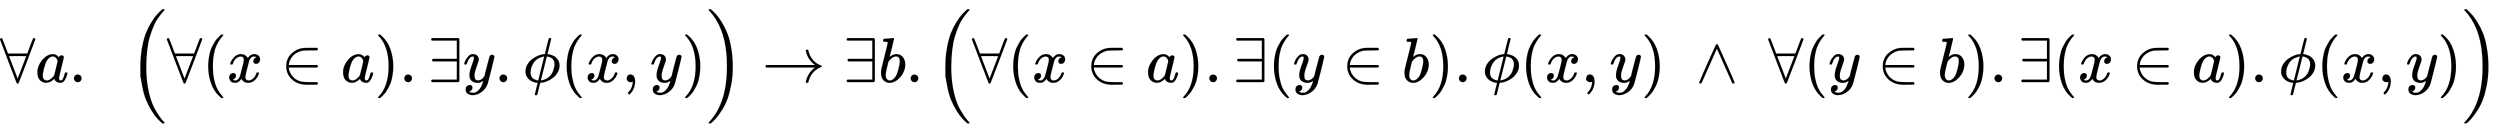 <svg xmlns:xlink="http://www.w3.org/1999/xlink" width="91.441ex" height="4.843ex" style="vertical-align: -1.838ex;" viewBox="0 -1293.7 39370.1 2085" role="img" focusable="false" xmlns="http://www.w3.org/2000/svg" aria-labelledby="MathJax-SVG-1-Title">
<title id="MathJax-SVG-1-Title">{\displaystyle \forall a.\ \ {\Big (}\forall (x\in a).\exists y.\phi (x,y){\Big )}\to \exists b.{\Big (}\forall (x\in a).\exists (y\in b).\phi (x,y)\ \land \ \forall (y\in b).\exists (x\in a).\phi (x,y){\Big )}}</title>
<defs aria-hidden="true">
<path stroke-width="1" id="E1-MJMAIN-2200" d="M0 673Q0 684 7 689T20 694Q32 694 38 680T82 567L126 451H430L473 566Q483 593 494 622T512 668T519 685Q524 694 538 694Q556 692 556 674Q556 670 426 329T293 -15Q288 -22 278 -22T263 -15Q260 -11 131 328T0 673ZM414 410Q414 411 278 411T142 410L278 55L414 410Z"></path>
<path stroke-width="1" id="E1-MJMATHI-61" d="M33 157Q33 258 109 349T280 441Q331 441 370 392Q386 422 416 422Q429 422 439 414T449 394Q449 381 412 234T374 68Q374 43 381 35T402 26Q411 27 422 35Q443 55 463 131Q469 151 473 152Q475 153 483 153H487Q506 153 506 144Q506 138 501 117T481 63T449 13Q436 0 417 -8Q409 -10 393 -10Q359 -10 336 5T306 36L300 51Q299 52 296 50Q294 48 292 46Q233 -10 172 -10Q117 -10 75 30T33 157ZM351 328Q351 334 346 350T323 385T277 405Q242 405 210 374T160 293Q131 214 119 129Q119 126 119 118T118 106Q118 61 136 44T179 26Q217 26 254 59T298 110Q300 114 325 217T351 328Z"></path>
<path stroke-width="1" id="E1-MJMAIN-2E" d="M78 60Q78 84 95 102T138 120Q162 120 180 104T199 61Q199 36 182 18T139 0T96 17T78 60Z"></path>
<path stroke-width="1" id="E1-MJMAIN-28" d="M94 250Q94 319 104 381T127 488T164 576T202 643T244 695T277 729T302 750H315H319Q333 750 333 741Q333 738 316 720T275 667T226 581T184 443T167 250T184 58T225 -81T274 -167T316 -220T333 -241Q333 -250 318 -250H315H302L274 -226Q180 -141 137 -14T94 250Z"></path>
<path stroke-width="1" id="E1-MJSZ2-28" d="M180 96T180 250T205 541T266 770T353 944T444 1069T527 1150H555Q561 1144 561 1141Q561 1137 545 1120T504 1072T447 995T386 878T330 721T288 513T272 251Q272 133 280 56Q293 -87 326 -209T399 -405T475 -531T536 -609T561 -640Q561 -643 555 -649H527Q483 -612 443 -568T353 -443T266 -270T205 -41Z"></path>
<path stroke-width="1" id="E1-MJMATHI-78" d="M52 289Q59 331 106 386T222 442Q257 442 286 424T329 379Q371 442 430 442Q467 442 494 420T522 361Q522 332 508 314T481 292T458 288Q439 288 427 299T415 328Q415 374 465 391Q454 404 425 404Q412 404 406 402Q368 386 350 336Q290 115 290 78Q290 50 306 38T341 26Q378 26 414 59T463 140Q466 150 469 151T485 153H489Q504 153 504 145Q504 144 502 134Q486 77 440 33T333 -11Q263 -11 227 52Q186 -10 133 -10H127Q78 -10 57 16T35 71Q35 103 54 123T99 143Q142 143 142 101Q142 81 130 66T107 46T94 41L91 40Q91 39 97 36T113 29T132 26Q168 26 194 71Q203 87 217 139T245 247T261 313Q266 340 266 352Q266 380 251 392T217 404Q177 404 142 372T93 290Q91 281 88 280T72 278H58Q52 284 52 289Z"></path>
<path stroke-width="1" id="E1-MJMAIN-2208" d="M84 250Q84 372 166 450T360 539Q361 539 377 539T419 540T469 540H568Q583 532 583 520Q583 511 570 501L466 500Q355 499 329 494Q280 482 242 458T183 409T147 354T129 306T124 272V270H568Q583 262 583 250T568 230H124V228Q124 207 134 177T167 112T231 48T328 7Q355 1 466 0H570Q583 -10 583 -20Q583 -32 568 -40H471Q464 -40 446 -40T417 -41Q262 -41 172 45Q84 127 84 250Z"></path>
<path stroke-width="1" id="E1-MJMAIN-29" d="M60 749L64 750Q69 750 74 750H86L114 726Q208 641 251 514T294 250Q294 182 284 119T261 12T224 -76T186 -143T145 -194T113 -227T90 -246Q87 -249 86 -250H74Q66 -250 63 -250T58 -247T55 -238Q56 -237 66 -225Q221 -64 221 250T66 725Q56 737 55 738Q55 746 60 749Z"></path>
<path stroke-width="1" id="E1-MJMAIN-2203" d="M56 661T56 674T70 694H487Q497 686 500 679V15Q497 10 487 1L279 0H70Q56 7 56 20T70 40H460V327H84Q70 334 70 347T84 367H460V654H70Q56 661 56 674Z"></path>
<path stroke-width="1" id="E1-MJMATHI-79" d="M21 287Q21 301 36 335T84 406T158 442Q199 442 224 419T250 355Q248 336 247 334Q247 331 231 288T198 191T182 105Q182 62 196 45T238 27Q261 27 281 38T312 61T339 94Q339 95 344 114T358 173T377 247Q415 397 419 404Q432 431 462 431Q475 431 483 424T494 412T496 403Q496 390 447 193T391 -23Q363 -106 294 -155T156 -205Q111 -205 77 -183T43 -117Q43 -95 50 -80T69 -58T89 -48T106 -45Q150 -45 150 -87Q150 -107 138 -122T115 -142T102 -147L99 -148Q101 -153 118 -160T152 -167H160Q177 -167 186 -165Q219 -156 247 -127T290 -65T313 -9T321 21L315 17Q309 13 296 6T270 -6Q250 -11 231 -11Q185 -11 150 11T104 82Q103 89 103 113Q103 170 138 262T173 379Q173 380 173 381Q173 390 173 393T169 400T158 404H154Q131 404 112 385T82 344T65 302T57 280Q55 278 41 278H27Q21 284 21 287Z"></path>
<path stroke-width="1" id="E1-MJMATHI-3D5" d="M409 688Q413 694 421 694H429H442Q448 688 448 686Q448 679 418 563Q411 535 404 504T392 458L388 442Q388 441 397 441T429 435T477 418Q521 397 550 357T579 260T548 151T471 65T374 11T279 -10H275L251 -105Q245 -128 238 -160Q230 -192 227 -198T215 -205H209Q189 -205 189 -198Q189 -193 211 -103L234 -11Q234 -10 226 -10Q221 -10 206 -8T161 6T107 36T62 89T43 171Q43 231 76 284T157 370T254 422T342 441Q347 441 348 445L378 567Q409 686 409 688ZM122 150Q122 116 134 91T167 53T203 35T237 27H244L337 404Q333 404 326 403T297 395T255 379T211 350T170 304Q152 276 137 237Q122 191 122 150ZM500 282Q500 320 484 347T444 385T405 400T381 404H378L332 217L284 29Q284 27 285 27Q293 27 317 33T357 47Q400 66 431 100T475 170T494 234T500 282Z"></path>
<path stroke-width="1" id="E1-MJMAIN-2C" d="M78 35T78 60T94 103T137 121Q165 121 187 96T210 8Q210 -27 201 -60T180 -117T154 -158T130 -185T117 -194Q113 -194 104 -185T95 -172Q95 -168 106 -156T131 -126T157 -76T173 -3V9L172 8Q170 7 167 6T161 3T152 1T140 0Q113 0 96 17Z"></path>
<path stroke-width="1" id="E1-MJSZ2-29" d="M35 1138Q35 1150 51 1150H56H69Q113 1113 153 1069T243 944T330 771T391 541T416 250T391 -40T330 -270T243 -443T152 -568T69 -649H56Q43 -649 39 -647T35 -637Q65 -607 110 -548Q283 -316 316 56Q324 133 324 251Q324 368 316 445Q278 877 48 1123Q36 1137 35 1138Z"></path>
<path stroke-width="1" id="E1-MJMAIN-2192" d="M56 237T56 250T70 270H835Q719 357 692 493Q692 494 692 496T691 499Q691 511 708 511H711Q720 511 723 510T729 506T732 497T735 481T743 456Q765 389 816 336T935 261Q944 258 944 250Q944 244 939 241T915 231T877 212Q836 186 806 152T761 85T740 35T732 4Q730 -6 727 -8T711 -11Q691 -11 691 0Q691 7 696 25Q728 151 835 230H70Q56 237 56 250Z"></path>
<path stroke-width="1" id="E1-MJMATHI-62" d="M73 647Q73 657 77 670T89 683Q90 683 161 688T234 694Q246 694 246 685T212 542Q204 508 195 472T180 418L176 399Q176 396 182 402Q231 442 283 442Q345 442 383 396T422 280Q422 169 343 79T173 -11Q123 -11 82 27T40 150V159Q40 180 48 217T97 414Q147 611 147 623T109 637Q104 637 101 637H96Q86 637 83 637T76 640T73 647ZM336 325V331Q336 405 275 405Q258 405 240 397T207 376T181 352T163 330L157 322L136 236Q114 150 114 114Q114 66 138 42Q154 26 178 26Q211 26 245 58Q270 81 285 114T318 219Q336 291 336 325Z"></path>
<path stroke-width="1" id="E1-MJMAIN-2227" d="M318 591Q325 598 333 598Q344 598 348 591Q349 590 414 445T545 151T611 -4Q609 -22 591 -22Q588 -22 586 -21T581 -20T577 -17T575 -13T572 -9T570 -4L333 528L96 -4Q87 -20 80 -21Q78 -22 75 -22Q57 -22 55 -4Q55 2 120 150T251 444T318 591Z"></path>
</defs>
<g stroke="currentColor" fill="currentColor" stroke-width="0" transform="matrix(1 0 0 -1 0 0)" aria-hidden="true">
 <use xlink:href="#E1-MJMAIN-2200" x="0" y="0"></use>
 <use xlink:href="#E1-MJMATHI-61" x="556" y="0"></use>
 <use xlink:href="#E1-MJMAIN-2E" x="1086" y="0"></use>
 <use xlink:href="#E1-MJSZ2-28" x="2031" y="-1"></use>
 <use xlink:href="#E1-MJMAIN-2200" x="2628" y="0"></use>
 <use xlink:href="#E1-MJMAIN-28" x="3185" y="0"></use>
 <use xlink:href="#E1-MJMATHI-78" x="3574" y="0"></use>
 <use xlink:href="#E1-MJMAIN-2208" x="4424" y="0"></use>
 <use xlink:href="#E1-MJMATHI-61" x="5370" y="0"></use>
 <use xlink:href="#E1-MJMAIN-29" x="5899" y="0"></use>
 <use xlink:href="#E1-MJMAIN-2E" x="6289" y="0"></use>
 <use xlink:href="#E1-MJMAIN-2203" x="6734" y="0"></use>
 <use xlink:href="#E1-MJMATHI-79" x="7290" y="0"></use>
 <use xlink:href="#E1-MJMAIN-2E" x="7788" y="0"></use>
 <use xlink:href="#E1-MJMATHI-3D5" x="8233" y="0"></use>
 <use xlink:href="#E1-MJMAIN-28" x="8830" y="0"></use>
 <use xlink:href="#E1-MJMATHI-78" x="9219" y="0"></use>
 <use xlink:href="#E1-MJMAIN-2C" x="9792" y="0"></use>
 <use xlink:href="#E1-MJMATHI-79" x="10237" y="0"></use>
 <use xlink:href="#E1-MJMAIN-29" x="10734" y="0"></use>
 <use xlink:href="#E1-MJSZ2-29" x="11124" y="-1"></use>
 <use xlink:href="#E1-MJMAIN-2192" x="11999" y="0"></use>
 <use xlink:href="#E1-MJMAIN-2203" x="13277" y="0"></use>
 <use xlink:href="#E1-MJMATHI-62" x="13834" y="0"></use>
 <use xlink:href="#E1-MJMAIN-2E" x="14263" y="0"></use>
 <use xlink:href="#E1-MJSZ2-28" x="14708" y="-1"></use>
 <use xlink:href="#E1-MJMAIN-2200" x="15306" y="0"></use>
 <use xlink:href="#E1-MJMAIN-28" x="15862" y="0"></use>
 <use xlink:href="#E1-MJMATHI-78" x="16252" y="0"></use>
 <use xlink:href="#E1-MJMAIN-2208" x="17102" y="0"></use>
 <use xlink:href="#E1-MJMATHI-61" x="18047" y="0"></use>
 <use xlink:href="#E1-MJMAIN-29" x="18577" y="0"></use>
 <use xlink:href="#E1-MJMAIN-2E" x="18966" y="0"></use>
 <use xlink:href="#E1-MJMAIN-2203" x="19412" y="0"></use>
 <use xlink:href="#E1-MJMAIN-28" x="19968" y="0"></use>
 <use xlink:href="#E1-MJMATHI-79" x="20358" y="0"></use>
 <use xlink:href="#E1-MJMAIN-2208" x="21133" y="0"></use>
 <use xlink:href="#E1-MJMATHI-62" x="22078" y="0"></use>
 <use xlink:href="#E1-MJMAIN-29" x="22508" y="0"></use>
 <use xlink:href="#E1-MJMAIN-2E" x="22897" y="0"></use>
 <use xlink:href="#E1-MJMATHI-3D5" x="23342" y="0"></use>
 <use xlink:href="#E1-MJMAIN-28" x="23939" y="0"></use>
 <use xlink:href="#E1-MJMATHI-78" x="24328" y="0"></use>
 <use xlink:href="#E1-MJMAIN-2C" x="24901" y="0"></use>
 <use xlink:href="#E1-MJMATHI-79" x="25346" y="0"></use>
 <use xlink:href="#E1-MJMAIN-29" x="25844" y="0"></use>
 <use xlink:href="#E1-MJMAIN-2227" x="26705" y="0"></use>
 <use xlink:href="#E1-MJMAIN-2200" x="27845" y="0"></use>
 <use xlink:href="#E1-MJMAIN-28" x="28402" y="0"></use>
 <use xlink:href="#E1-MJMATHI-79" x="28791" y="0"></use>
 <use xlink:href="#E1-MJMAIN-2208" x="29566" y="0"></use>
 <use xlink:href="#E1-MJMATHI-62" x="30512" y="0"></use>
 <use xlink:href="#E1-MJMAIN-29" x="30941" y="0"></use>
 <use xlink:href="#E1-MJMAIN-2E" x="31331" y="0"></use>
 <use xlink:href="#E1-MJMAIN-2203" x="31776" y="0"></use>
 <use xlink:href="#E1-MJMAIN-28" x="32332" y="0"></use>
 <use xlink:href="#E1-MJMATHI-78" x="32722" y="0"></use>
 <use xlink:href="#E1-MJMAIN-2208" x="33572" y="0"></use>
 <use xlink:href="#E1-MJMATHI-61" x="34517" y="0"></use>
 <use xlink:href="#E1-MJMAIN-29" x="35047" y="0"></use>
 <use xlink:href="#E1-MJMAIN-2E" x="35436" y="0"></use>
 <use xlink:href="#E1-MJMATHI-3D5" x="35881" y="0"></use>
 <use xlink:href="#E1-MJMAIN-28" x="36478" y="0"></use>
 <use xlink:href="#E1-MJMATHI-78" x="36867" y="0"></use>
 <use xlink:href="#E1-MJMAIN-2C" x="37440" y="0"></use>
 <use xlink:href="#E1-MJMATHI-79" x="37885" y="0"></use>
 <use xlink:href="#E1-MJMAIN-29" x="38383" y="0"></use>
 <use xlink:href="#E1-MJSZ2-29" x="38772" y="-1"></use>
</g>
</svg>